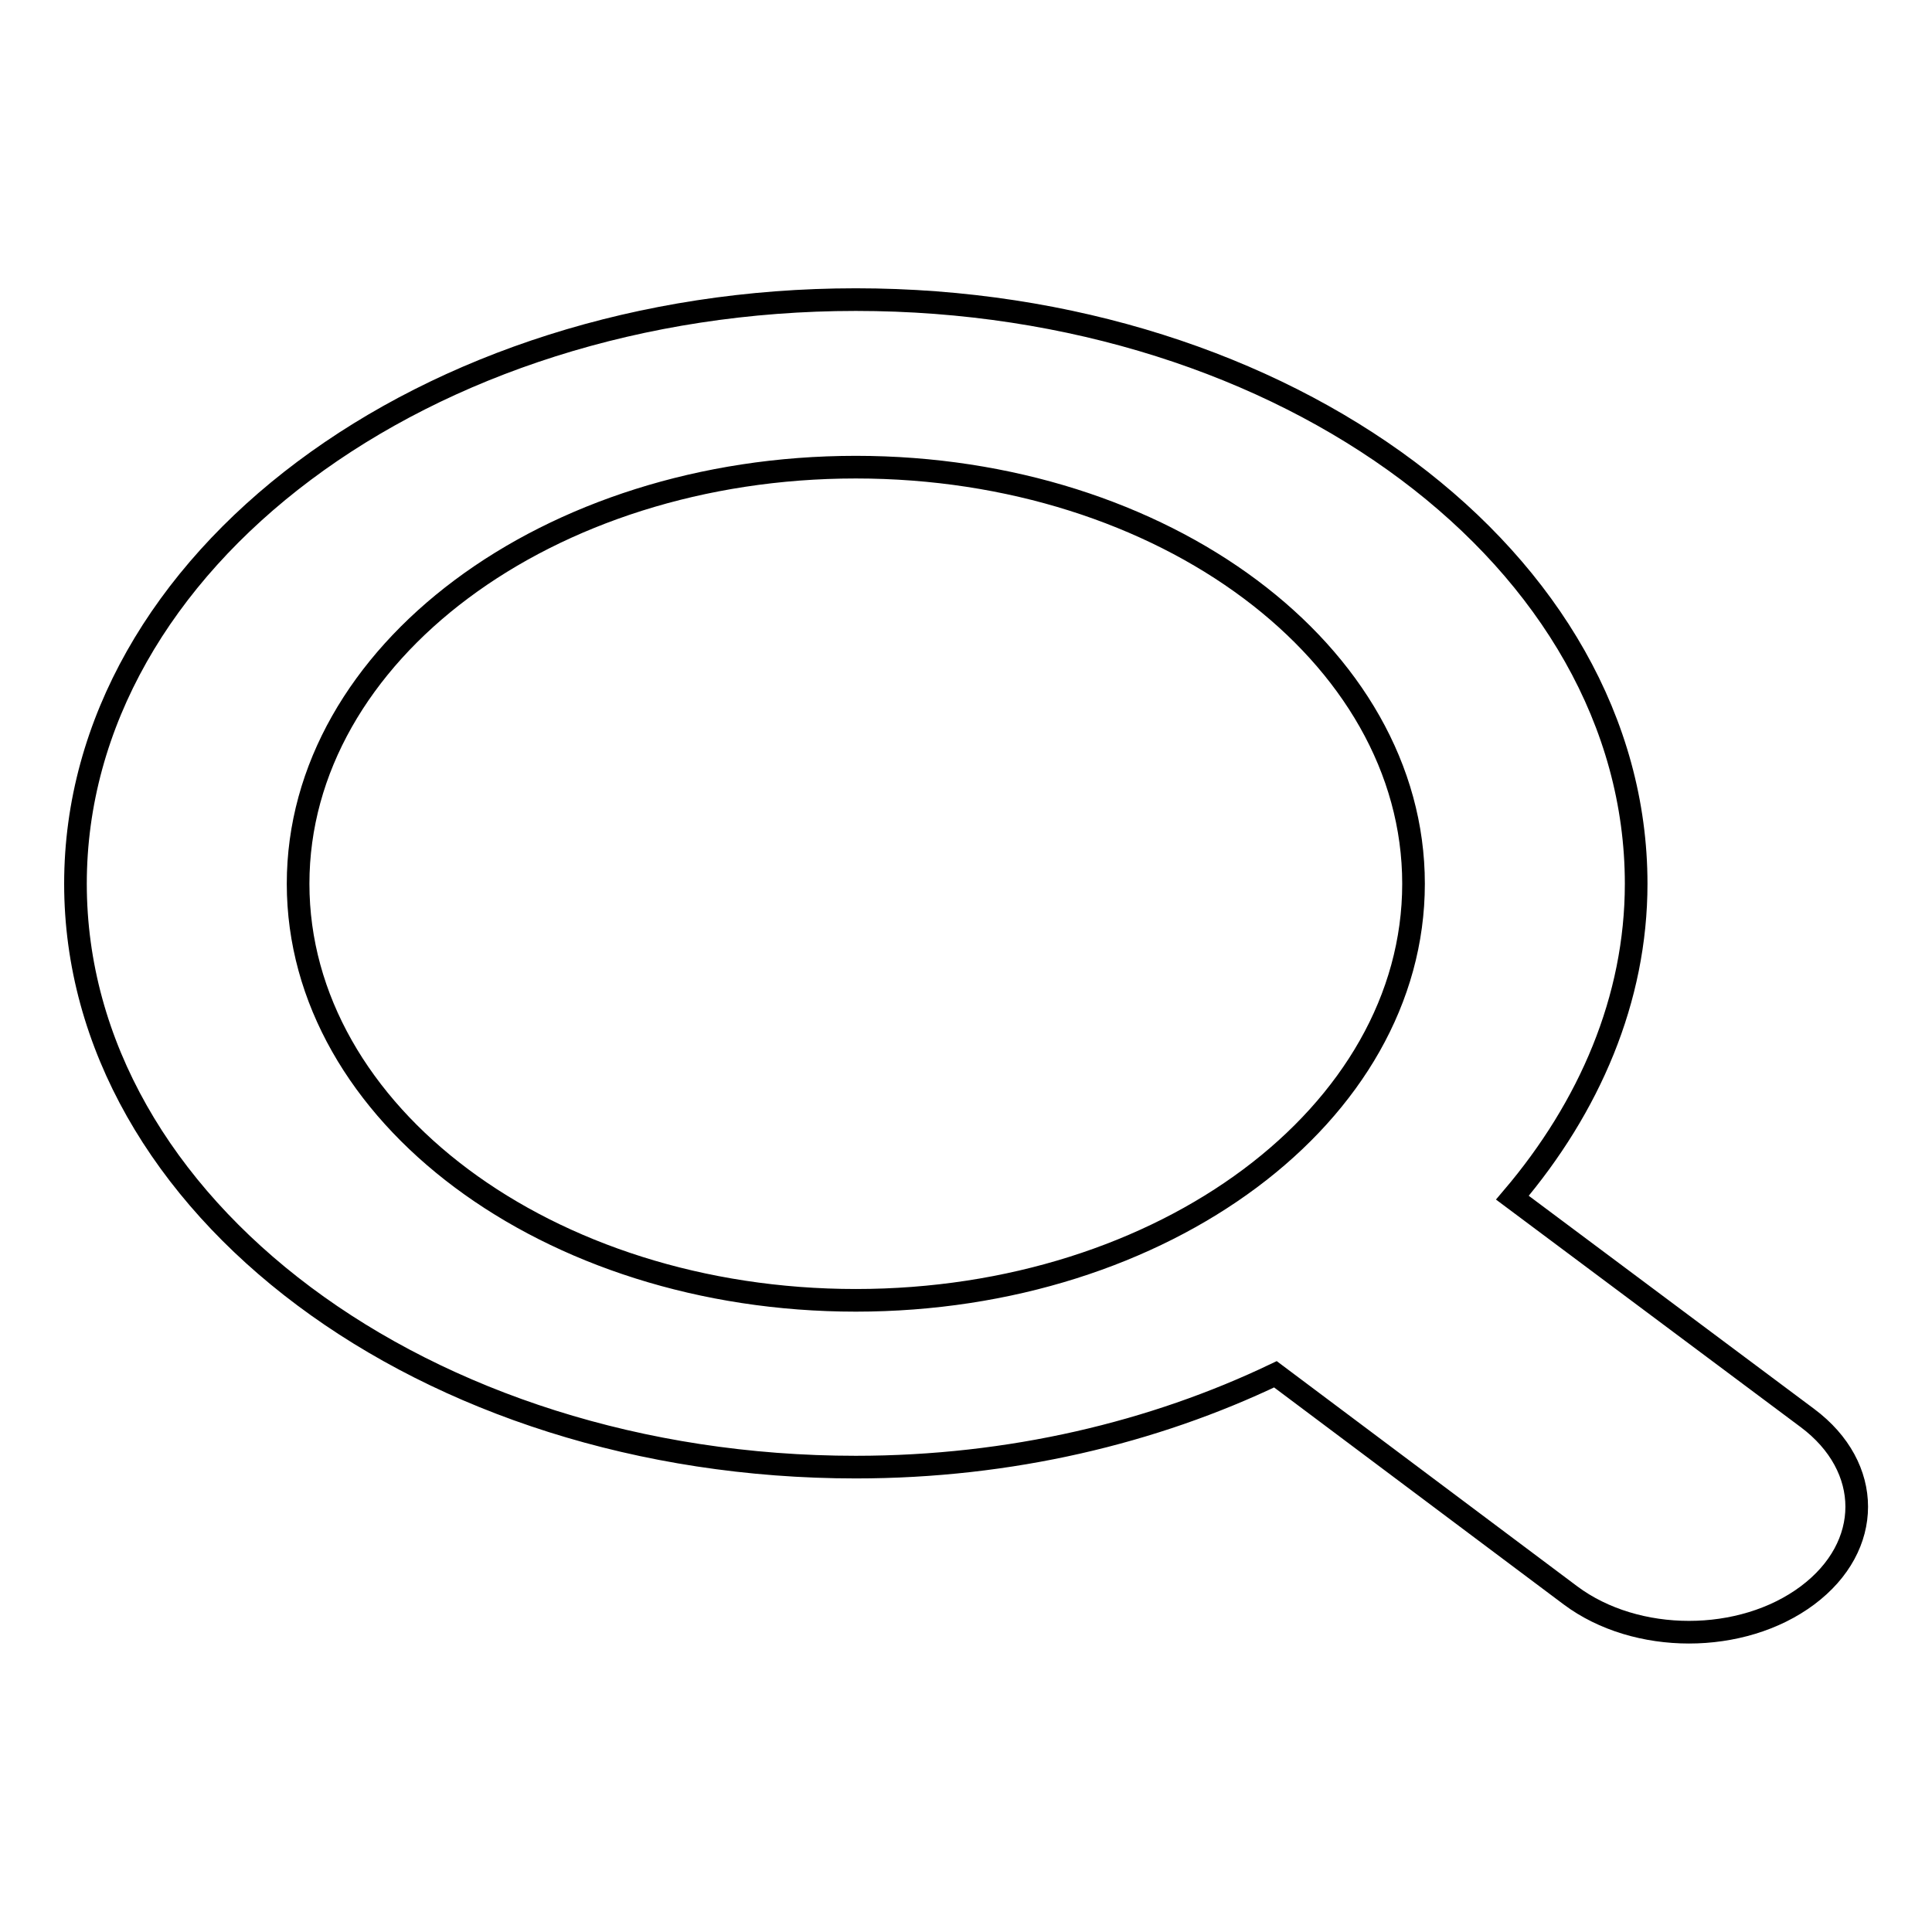<?xml version="1.0" encoding="utf-8"?>
<!-- Svg Vector Icons : http://www.onlinewebfonts.com/icon -->
<!DOCTYPE svg PUBLIC "-//W3C//DTD SVG 1.1//EN" "http://www.w3.org/Graphics/SVG/1.1/DTD/svg11.dtd">
<svg version="1.1" xmlns="http://www.w3.org/2000/svg" xmlns:xlink="http://www.w3.org/1999/xlink" x="0px" y="0px" viewBox="0 0 256 256" enable-background="new 0 0 256 256" xml:space="preserve">
<g><g><path stroke-width="3" fill-opacity="0" stroke="#000000"  d="M239.5,211.4c-8.7,6.5-22.7,6.5-31.4,0L169,182.1c-16.1,7.7-35.1,12.3-55.6,12.3C56.3,194.4,10,159.8,10,117.1c0-42.7,46.3-77.4,103.4-77.4s103.4,34.6,103.4,77.4c0,15.3-6.2,29.6-16.4,41.6l39.1,29.2C248.2,194.4,248.2,204.9,239.5,211.4z M113.4,61.9c-40.8,0-73.9,24.7-73.9,55.2s33.1,55.2,73.9,55.2c40.8,0,73.9-24.7,73.9-55.2S154.2,61.9,113.4,61.9z"/></g></g>
</svg>